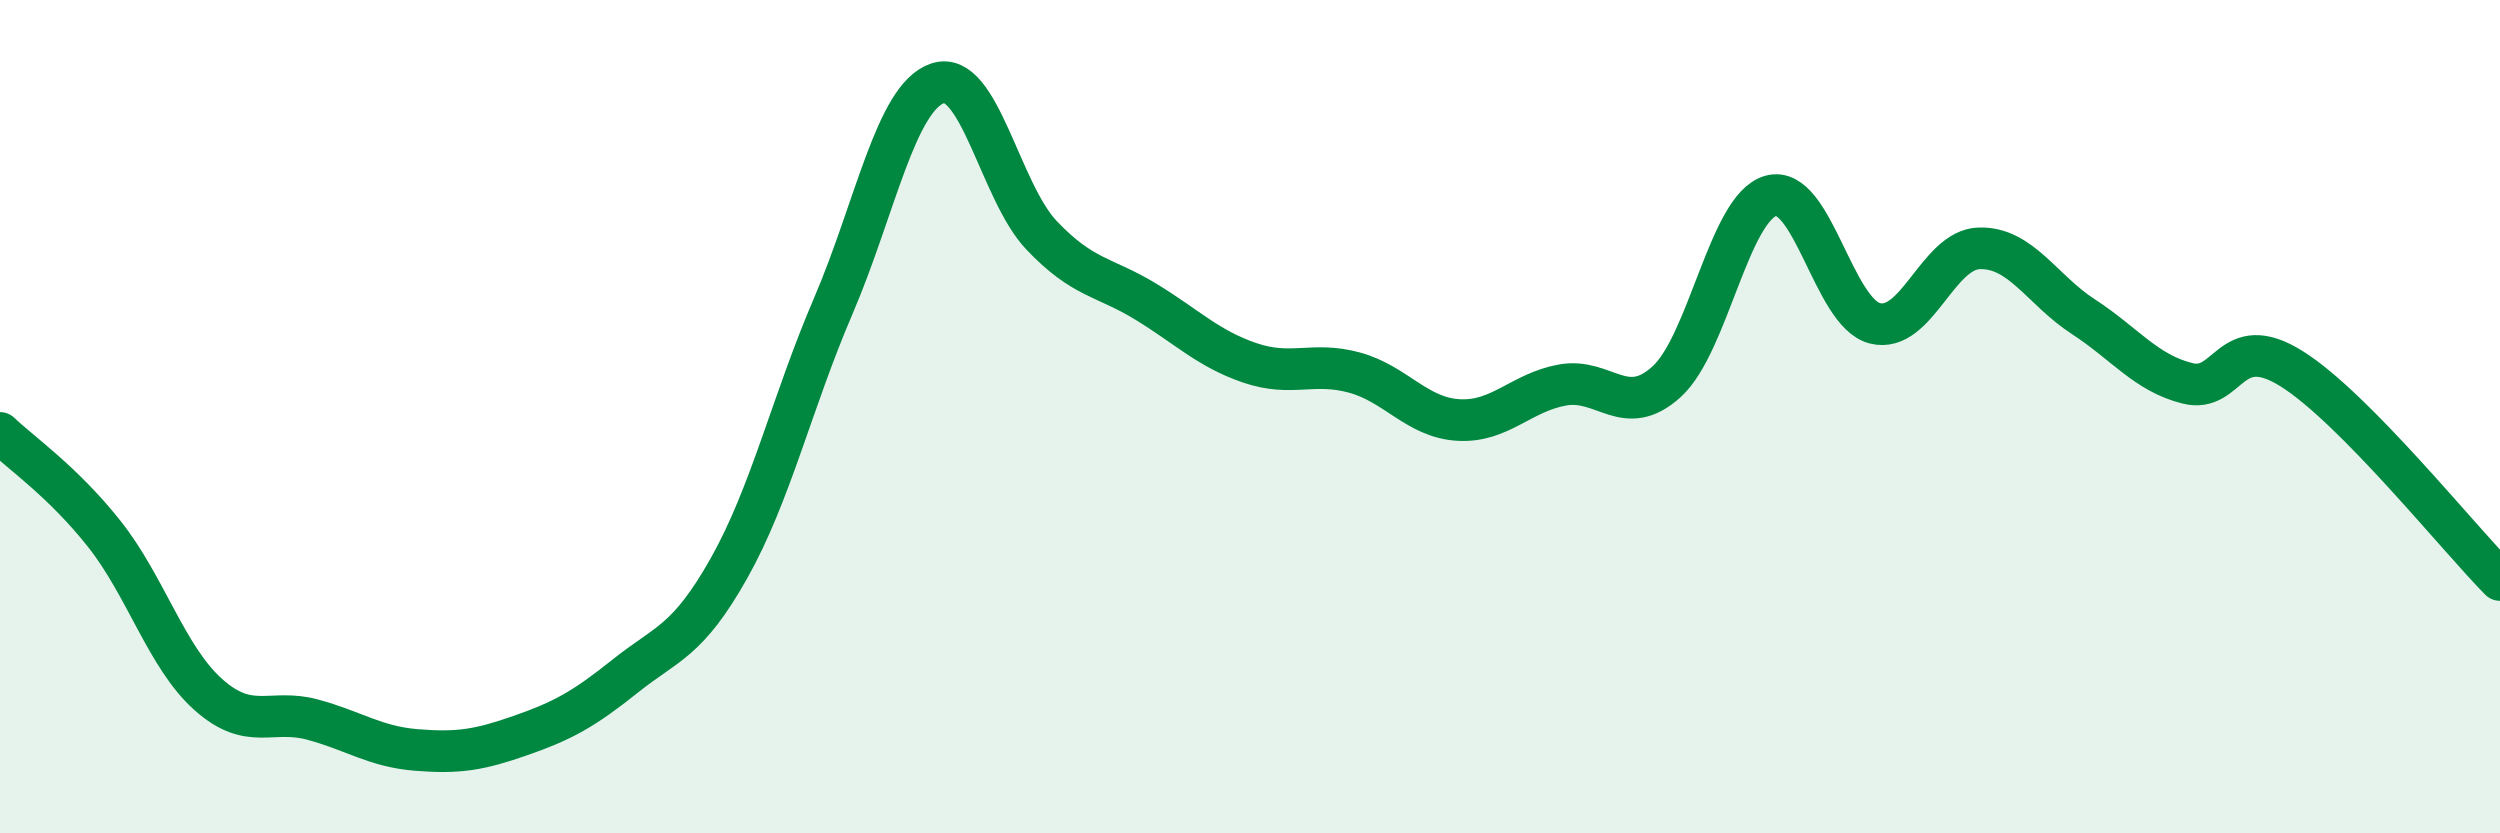 
    <svg width="60" height="20" viewBox="0 0 60 20" xmlns="http://www.w3.org/2000/svg">
      <path
        d="M 0,10.39 C 0.5,10.87 1.5,11.55 2.5,12.81 C 3.5,14.07 4,15.78 5,16.67 C 6,17.56 6.5,17 7.5,17.27 C 8.5,17.54 9,17.92 10,18 C 11,18.08 11.5,18 12.5,17.65 C 13.5,17.3 14,17.03 15,16.23 C 16,15.43 16.5,15.41 17.5,13.63 C 18.5,11.85 19,9.67 20,7.34 C 21,5.01 21.5,2.34 22.5,2 C 23.5,1.66 24,4.6 25,5.65 C 26,6.7 26.5,6.63 27.5,7.24 C 28.5,7.85 29,8.37 30,8.71 C 31,9.05 31.5,8.67 32.5,8.94 C 33.5,9.21 34,10.02 35,10.08 C 36,10.14 36.5,9.42 37.5,9.24 C 38.5,9.06 39,10.07 40,9.16 C 41,8.25 41.5,4.98 42.5,4.7 C 43.5,4.42 44,7.51 45,7.76 C 46,8.01 46.5,5.99 47.5,5.96 C 48.5,5.93 49,6.95 50,7.6 C 51,8.25 51.5,8.95 52.5,9.2 C 53.5,9.45 53.5,7.91 55,8.85 C 56.5,9.79 59,12.91 60,13.92L60 20L0 20Z"
        fill="#008740"
        opacity="0.1"
        stroke-linecap="round"
        stroke-linejoin="round"
      />
      <path
        d="M 0,10.39 C 0.5,10.87 1.5,11.55 2.5,12.81 C 3.5,14.07 4,15.78 5,16.67 C 6,17.56 6.5,17 7.5,17.27 C 8.5,17.54 9,17.92 10,18 C 11,18.08 11.5,18 12.5,17.65 C 13.5,17.3 14,17.03 15,16.23 C 16,15.43 16.5,15.41 17.5,13.63 C 18.5,11.85 19,9.67 20,7.34 C 21,5.01 21.5,2.34 22.5,2 C 23.5,1.66 24,4.6 25,5.65 C 26,6.7 26.5,6.63 27.5,7.24 C 28.5,7.85 29,8.37 30,8.71 C 31,9.05 31.5,8.67 32.5,8.94 C 33.5,9.21 34,10.02 35,10.08 C 36,10.14 36.5,9.42 37.5,9.24 C 38.5,9.06 39,10.07 40,9.16 C 41,8.25 41.5,4.98 42.5,4.7 C 43.5,4.42 44,7.51 45,7.76 C 46,8.01 46.5,5.99 47.5,5.96 C 48.5,5.93 49,6.95 50,7.6 C 51,8.25 51.5,8.95 52.5,9.2 C 53.5,9.45 53.5,7.91 55,8.85 C 56.5,9.79 59,12.91 60,13.92"
        stroke="#008740"
        stroke-width="1"
        fill="none"
        stroke-linecap="round"
        stroke-linejoin="round"
      />
    </svg>
  